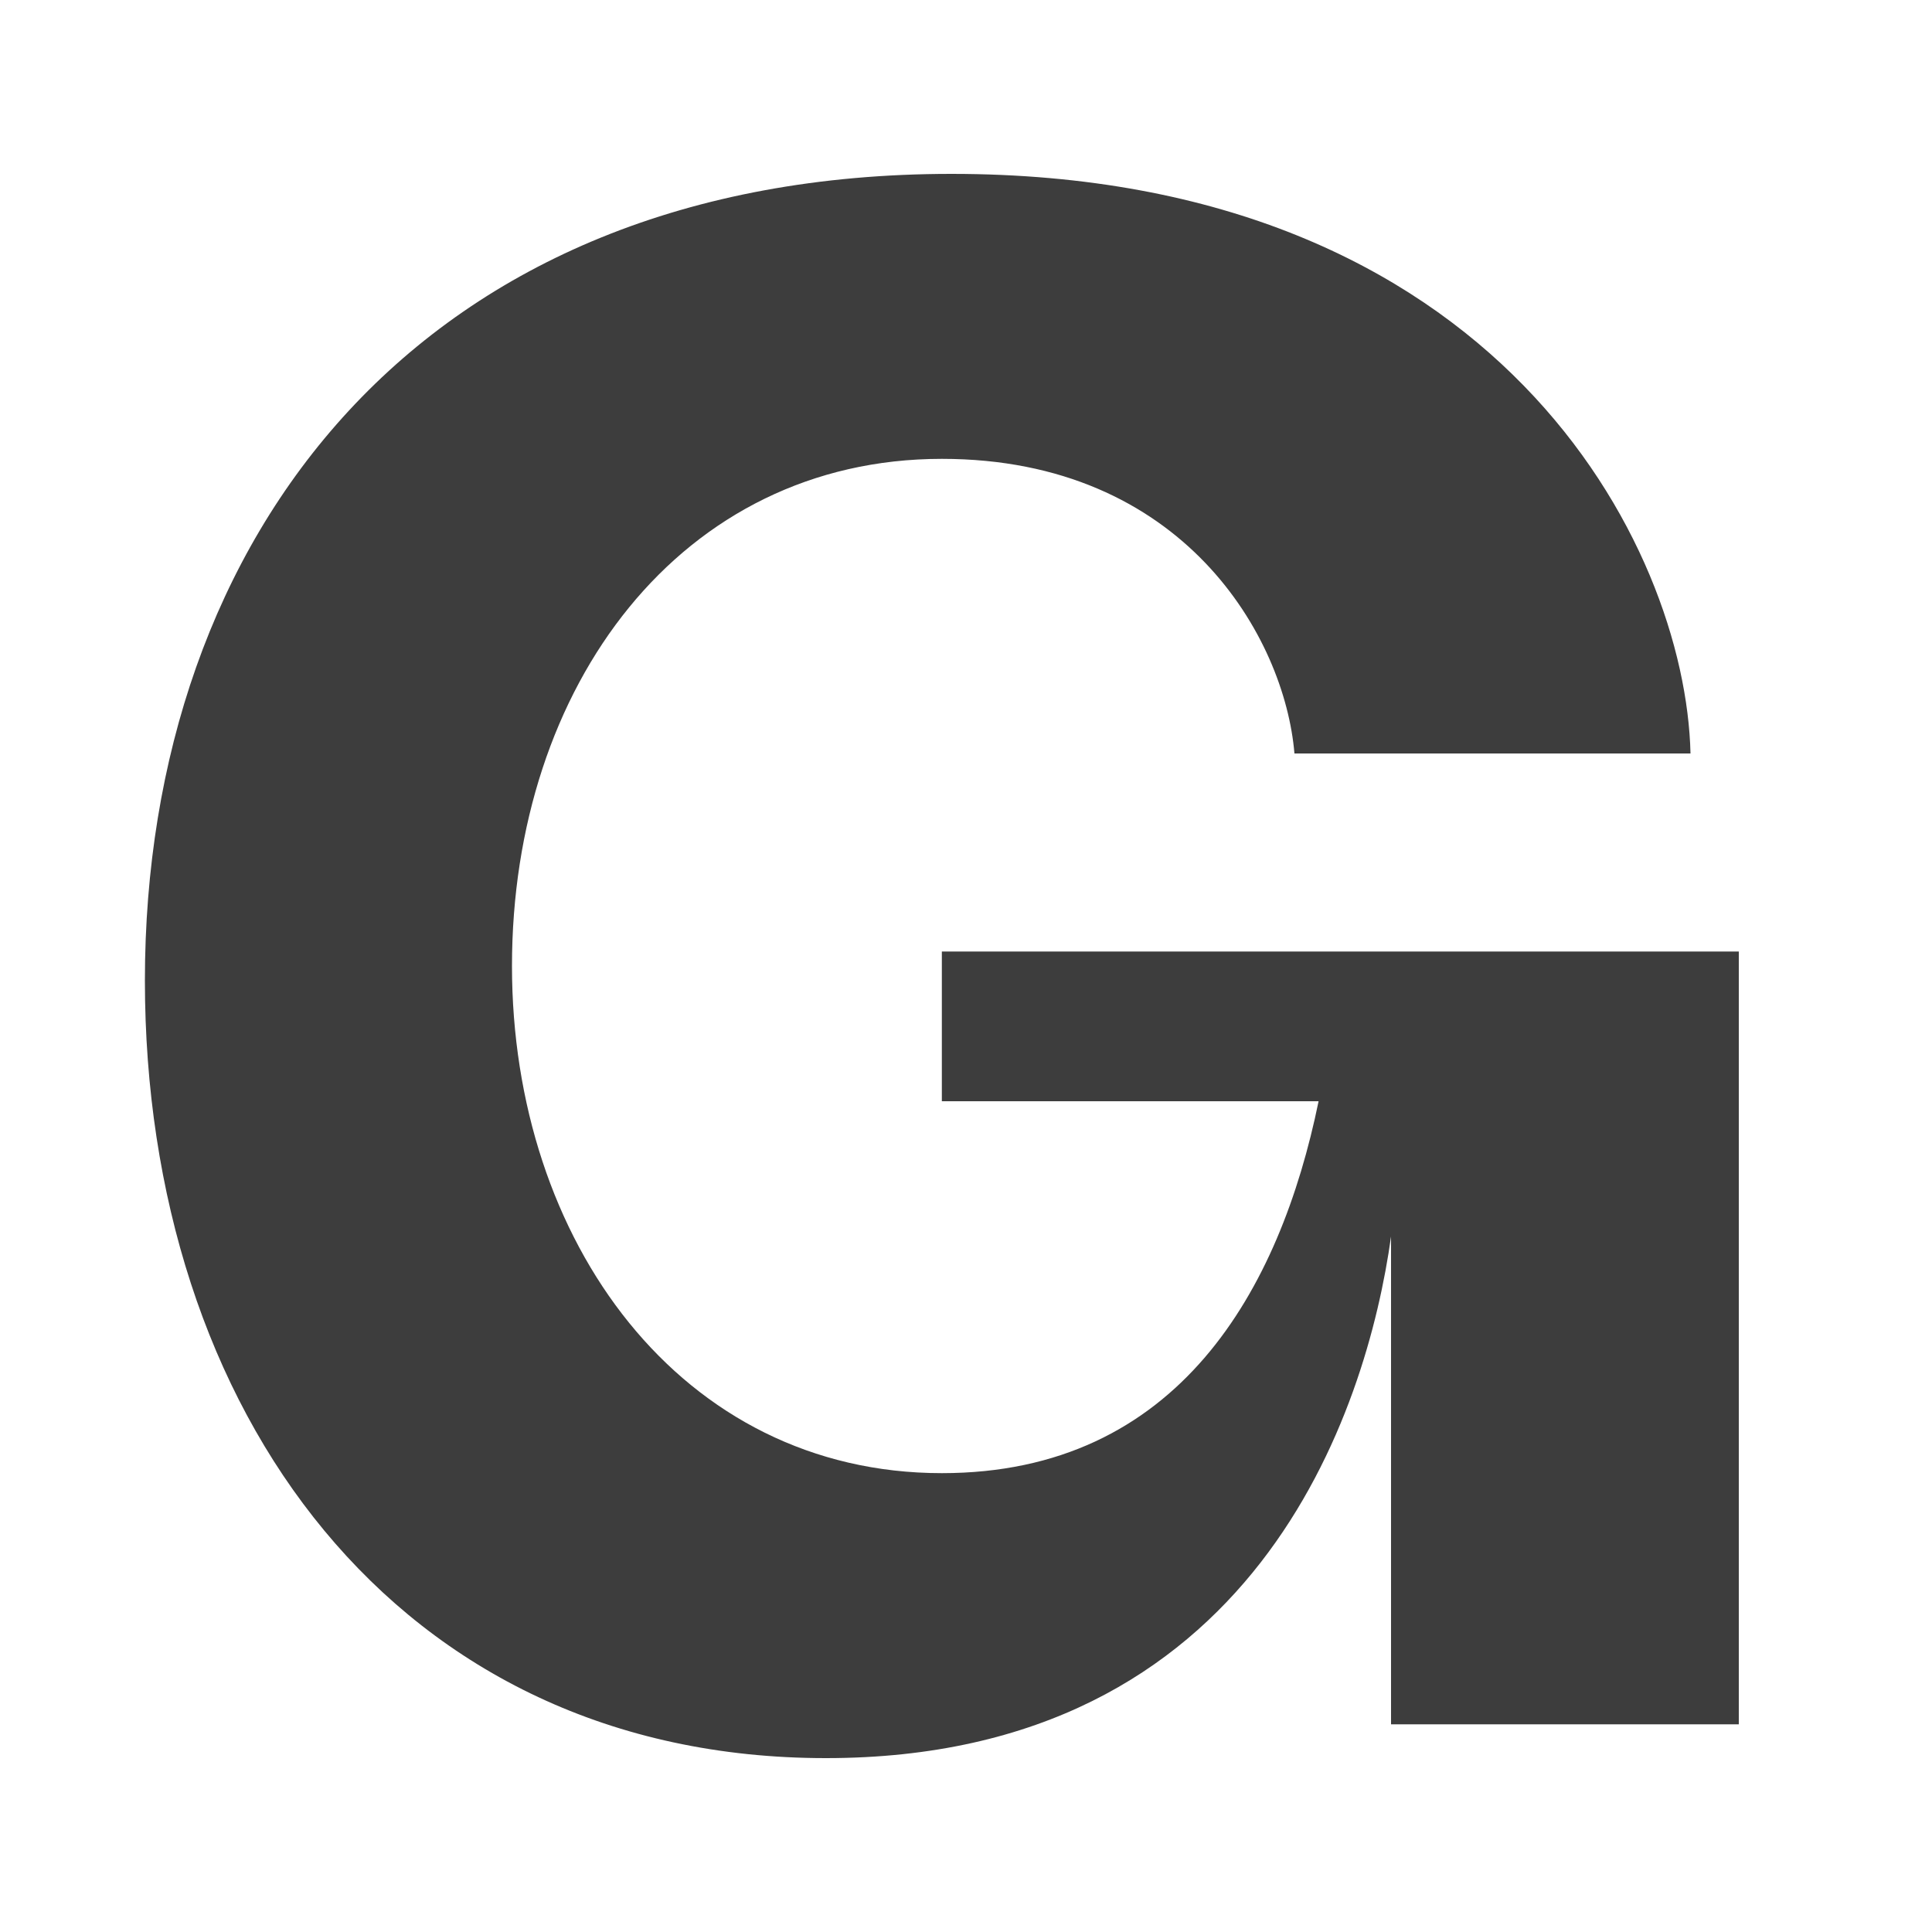 <svg xmlns="http://www.w3.org/2000/svg" viewBox="0 0 40 40">
    <path d="M17.1,36.4C8.2,36.4,3,29.2,3,20.3C3,11.1,8.7,3.6,19.7,3.6c11.3,0,15.2,7.7,15.3,12h-8.2c-0.2-2.4-2.3-6.1-7.3-6.1 c-5.4,0-8.9,4.7-8.9,10.5c0,5.7,3.5,10.5,8.9,10.5c4.9,0,7-3.8,7.8-7.7h-7.8v-3.1H36v16h-7.2V25.6C28.3,29.2,26,36.4,17.1,36.4z" fill="#3D3D3D"/>
</svg>
